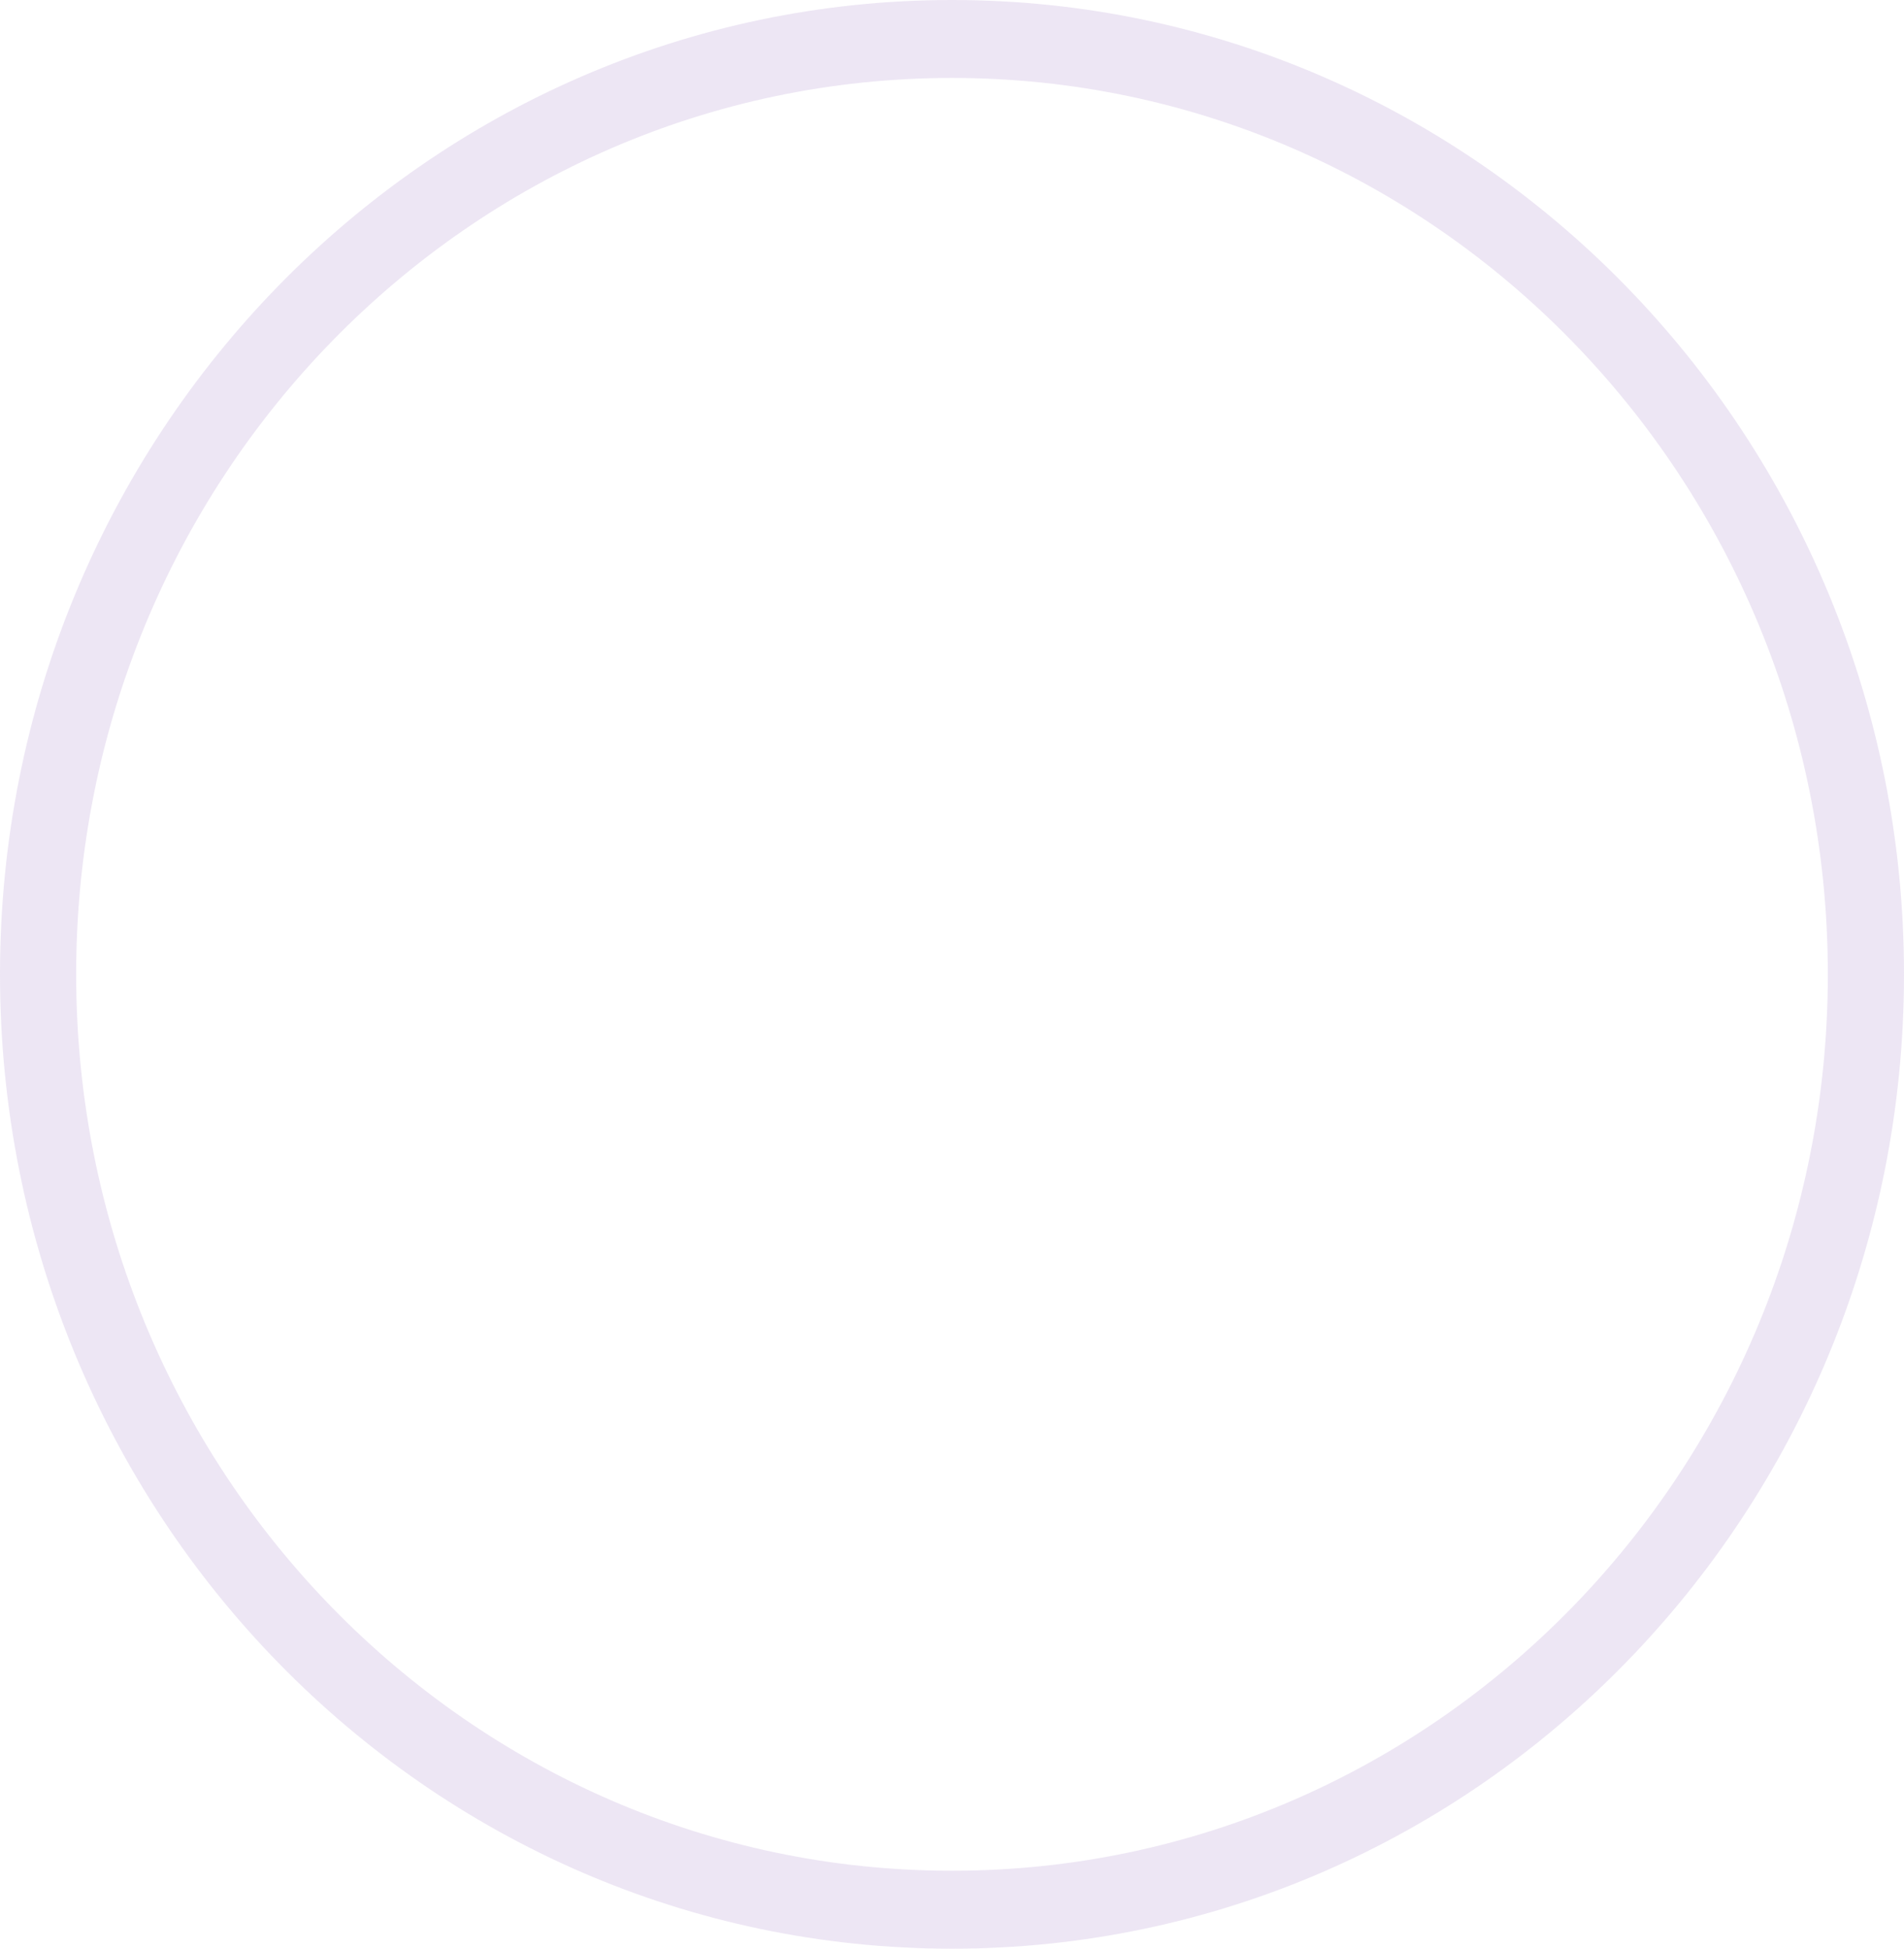 <?xml version="1.0" encoding="UTF-8"?> <svg xmlns="http://www.w3.org/2000/svg" width="128" height="131" viewBox="0 0 128 131" fill="none"> <path opacity="0.8" d="M128 65.5C128 101.675 99.346 131 64 131C28.654 131 0 101.675 0 65.5C0 29.325 28.654 0 64 0C99.346 0 128 29.325 128 65.5ZM5.12 65.5C5.12 98.781 31.482 125.76 64 125.76C96.519 125.76 122.88 98.781 122.88 65.5C122.88 32.219 96.519 5.24 64 5.24C31.482 5.24 5.12 32.219 5.12 65.5Z" fill="#E8E0F1"></path> </svg> 